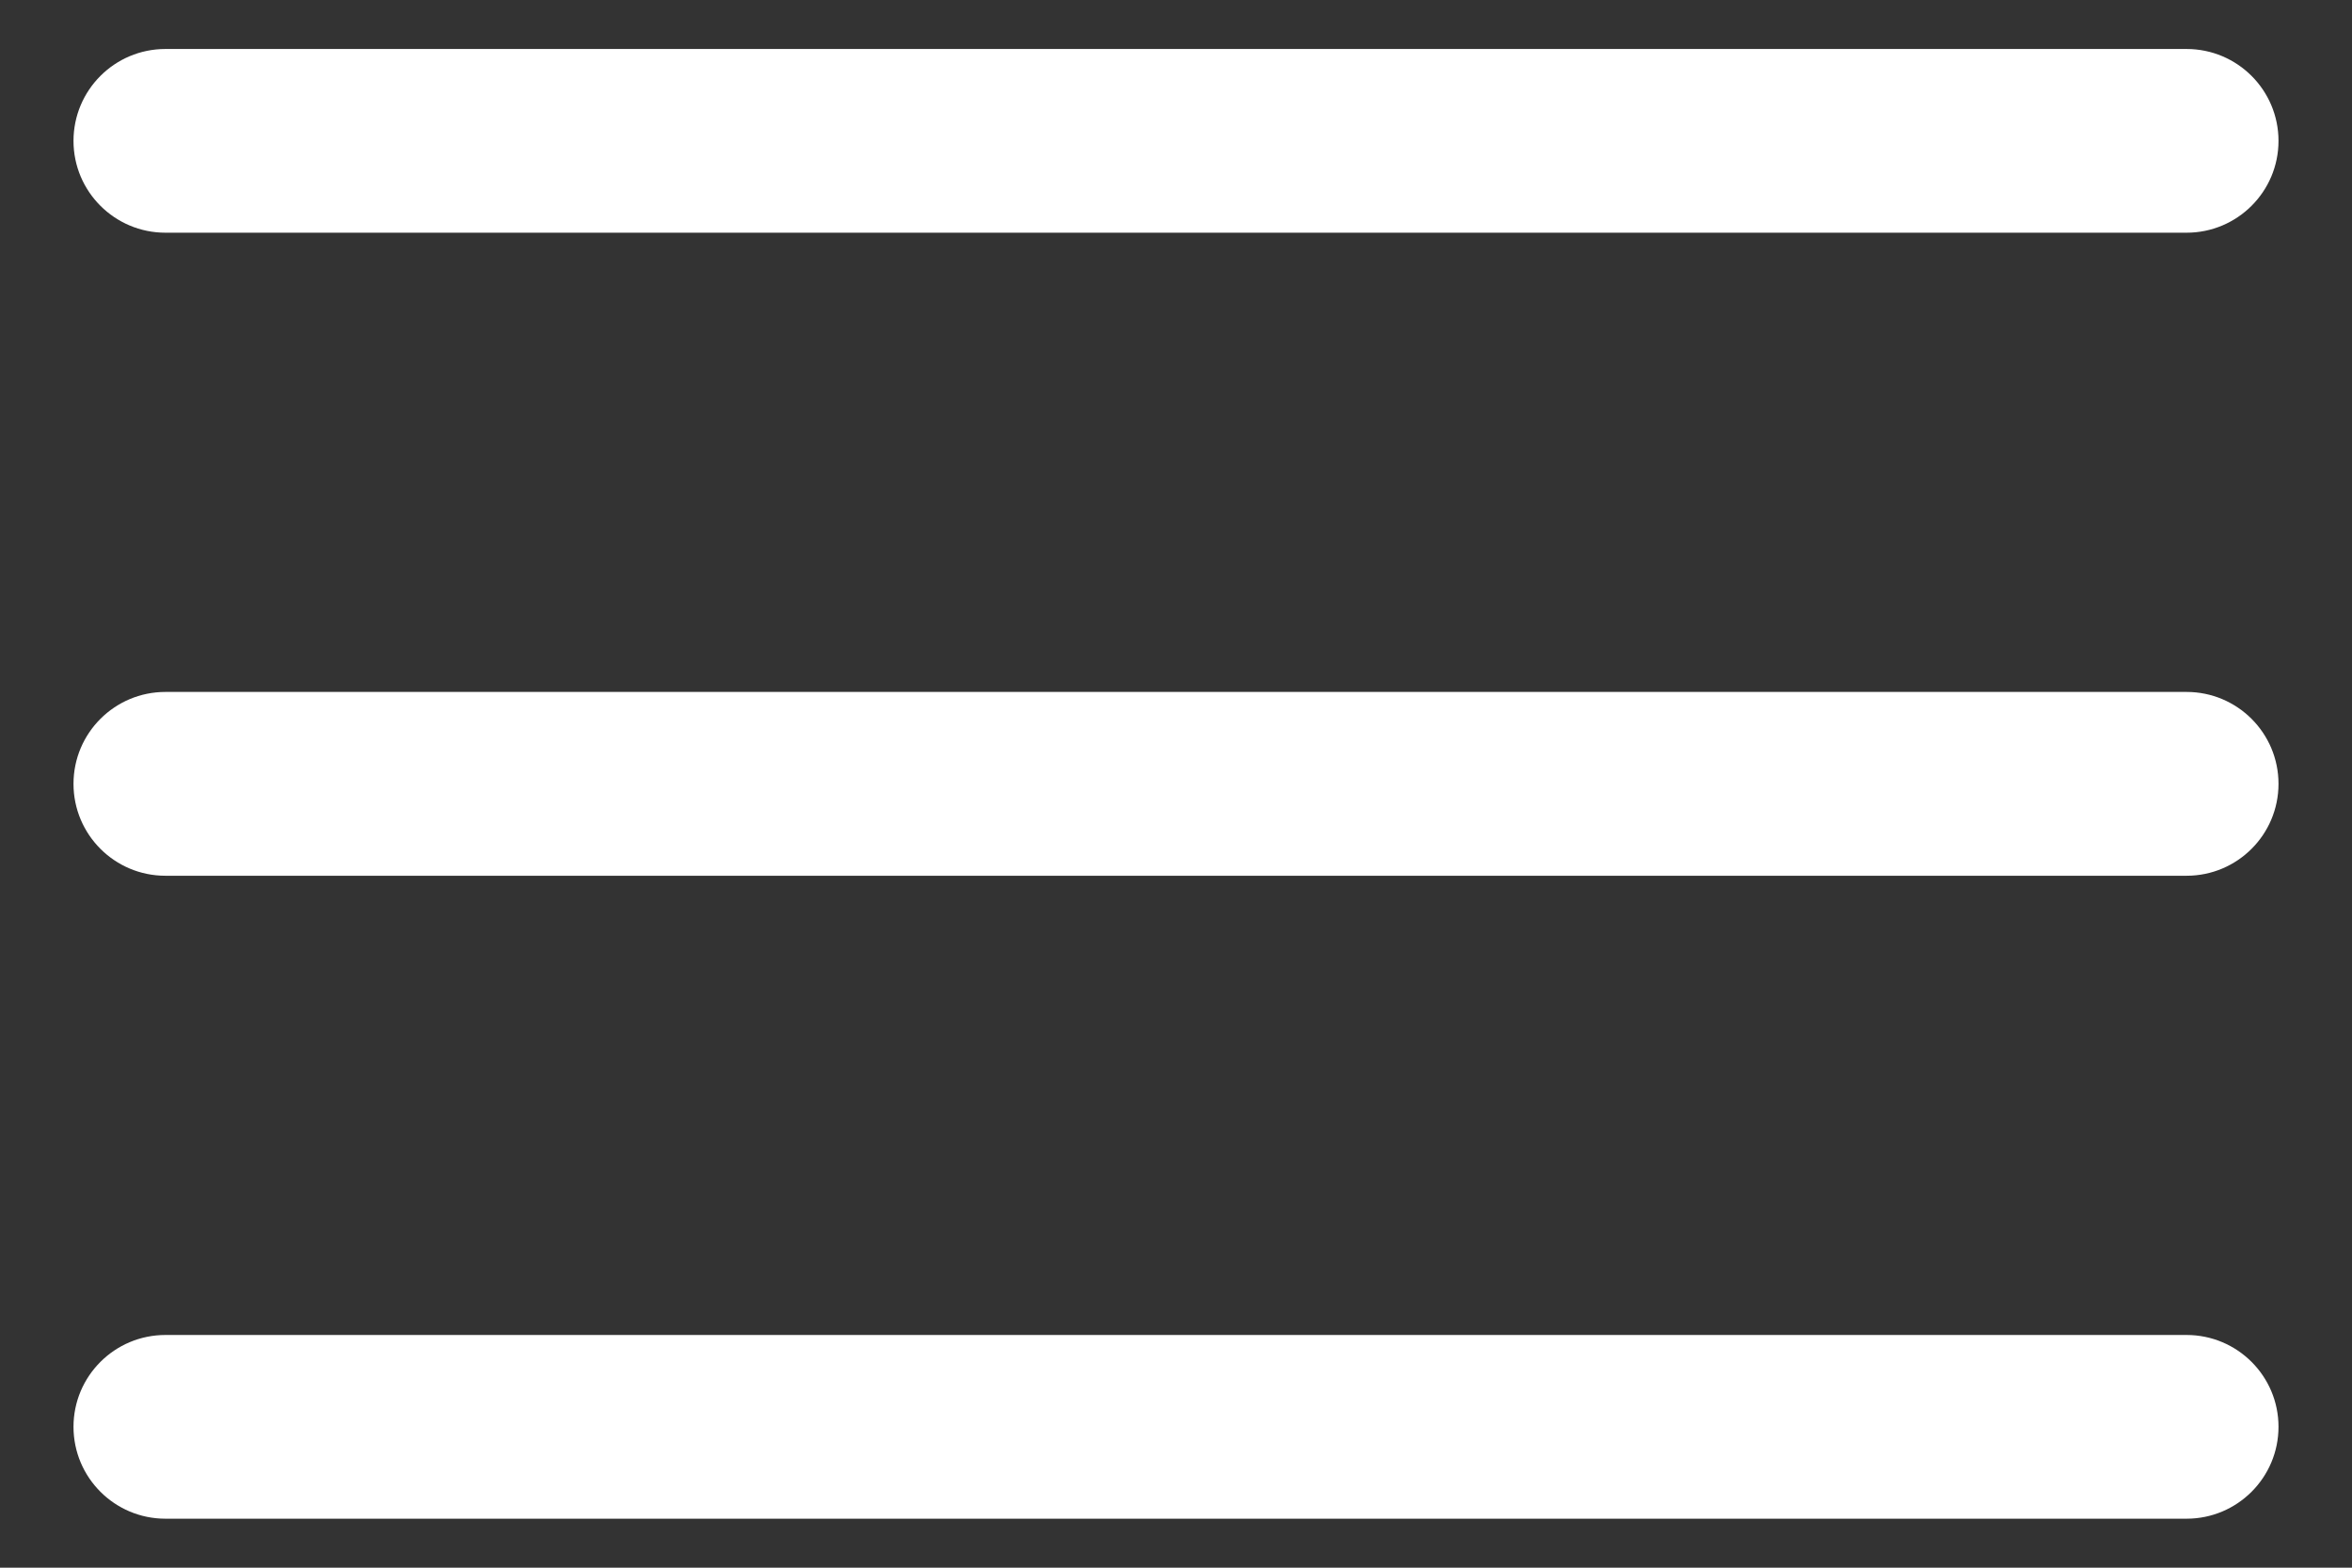 <?xml version="1.0" encoding="UTF-8"?> <svg xmlns="http://www.w3.org/2000/svg" width="24" height="16" viewBox="0 0 24 16" fill="none"><rect x="0" y="0" width="24" height="16" fill="#333333" stroke="none"/><path fill-rule="evenodd" clip-rule="evenodd" d="M0.75 1.438C0.75 0.92 1.17 0.5 1.688 0.5H22.312C22.83 0.5 23.25 0.92 23.25 1.438C23.25 1.955 22.83 2.375 22.312 2.375H1.688C1.17 2.375 0.75 1.955 0.75 1.438ZM0.75 8C0.75 7.482 1.17 7.062 1.688 7.062H22.312C22.83 7.062 23.25 7.482 23.25 8C23.25 8.518 22.83 8.938 22.312 8.938H1.688C1.17 8.938 0.75 8.518 0.75 8ZM0.75 14.562C0.75 14.045 1.17 13.625 1.688 13.625H22.312C22.83 13.625 23.25 14.045 23.25 14.562C23.25 15.08 22.83 15.5 22.312 15.5H1.688C1.17 15.5 0.75 15.08 0.75 14.562Z" fill="white"></path></svg> 
